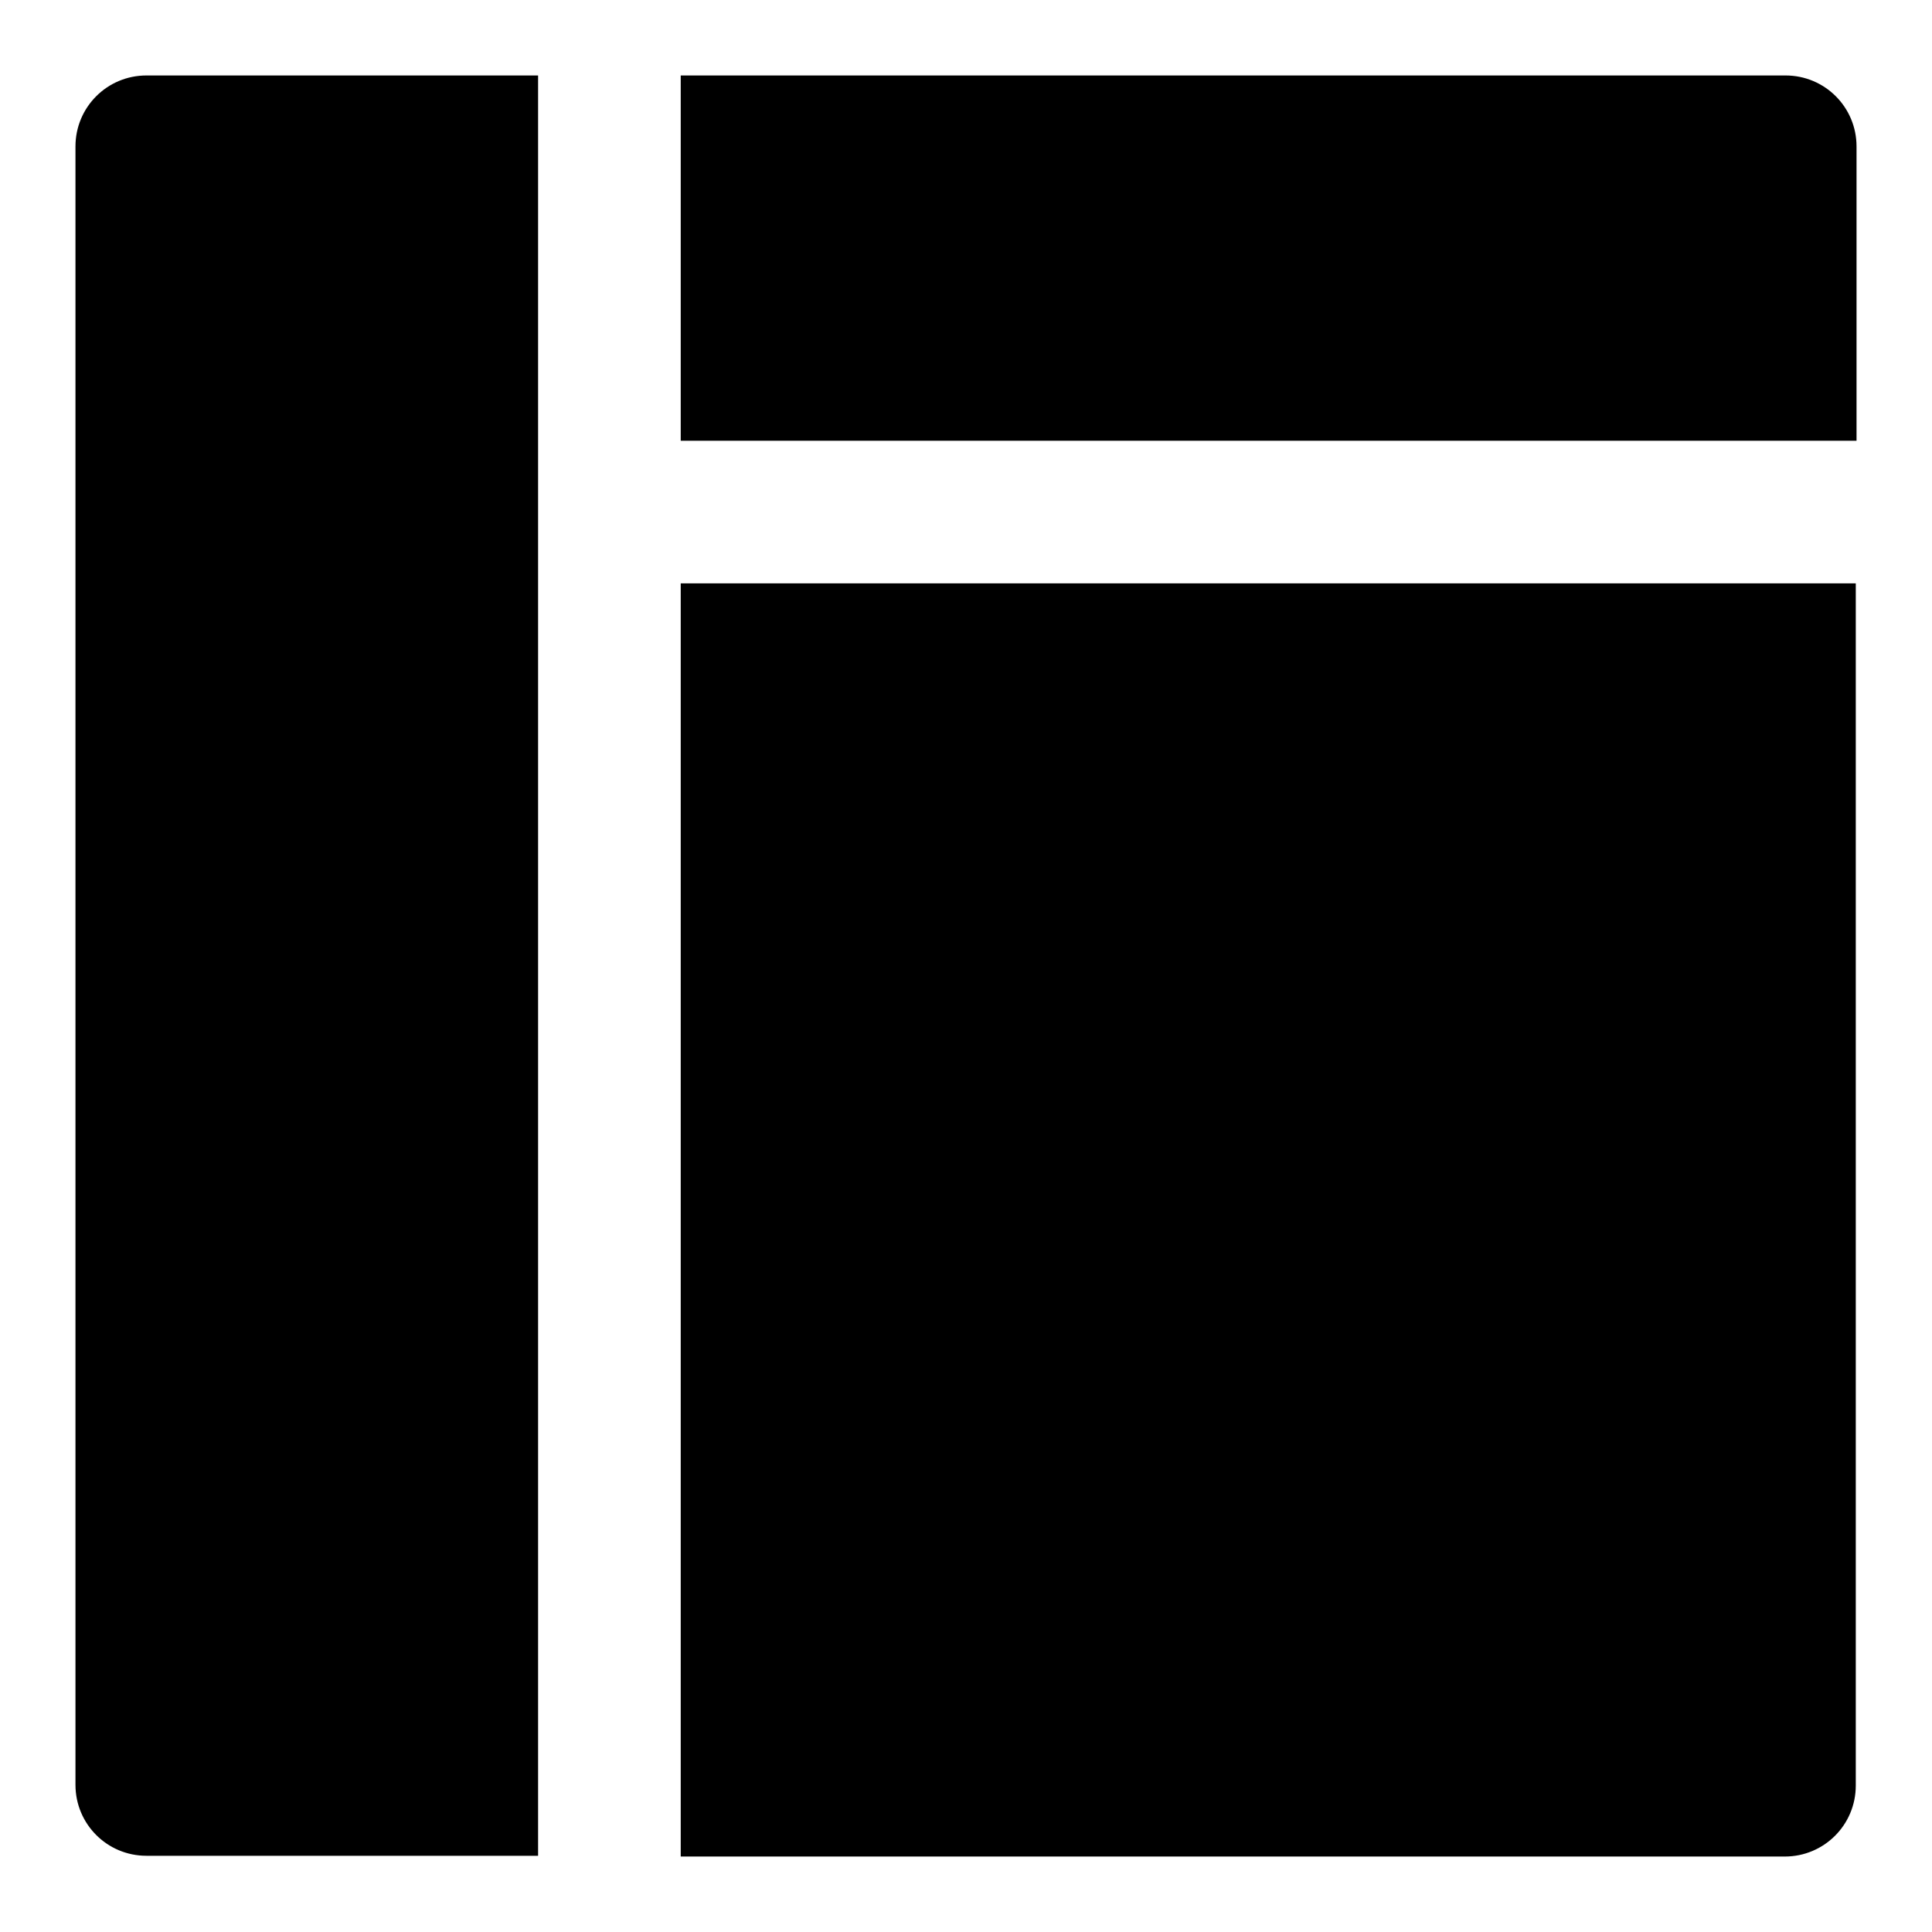 <?xml version="1.0" encoding="utf-8"?>
<!-- Svg Vector Icons : http://www.onlinewebfonts.com/icon -->
<!DOCTYPE svg PUBLIC "-//W3C//DTD SVG 1.1//EN" "http://www.w3.org/Graphics/SVG/1.1/DTD/svg11.dtd">
<svg version="1.1" xmlns="http://www.w3.org/2000/svg" xmlns:xlink="http://www.w3.org/1999/xlink" x="0px" y="0px" viewBox="0 0 256 256" enable-background="new 0 0 256 256" xml:space="preserve">
<g> <path fill="#000000" d="M90.2,246h146.3c5.2,0,9.4-4.2,9.4-9.4V77.3H90.2V246z M236.6,10H90.2v48.4H246V19.4 C246,14.2,241.8,10,236.6,10z M10,19.4v217.1c0,5.2,4.2,9.4,9.4,9.4h51.9V10H19.4C14.2,10,10,14.2,10,19.4z"/></g>
</svg>